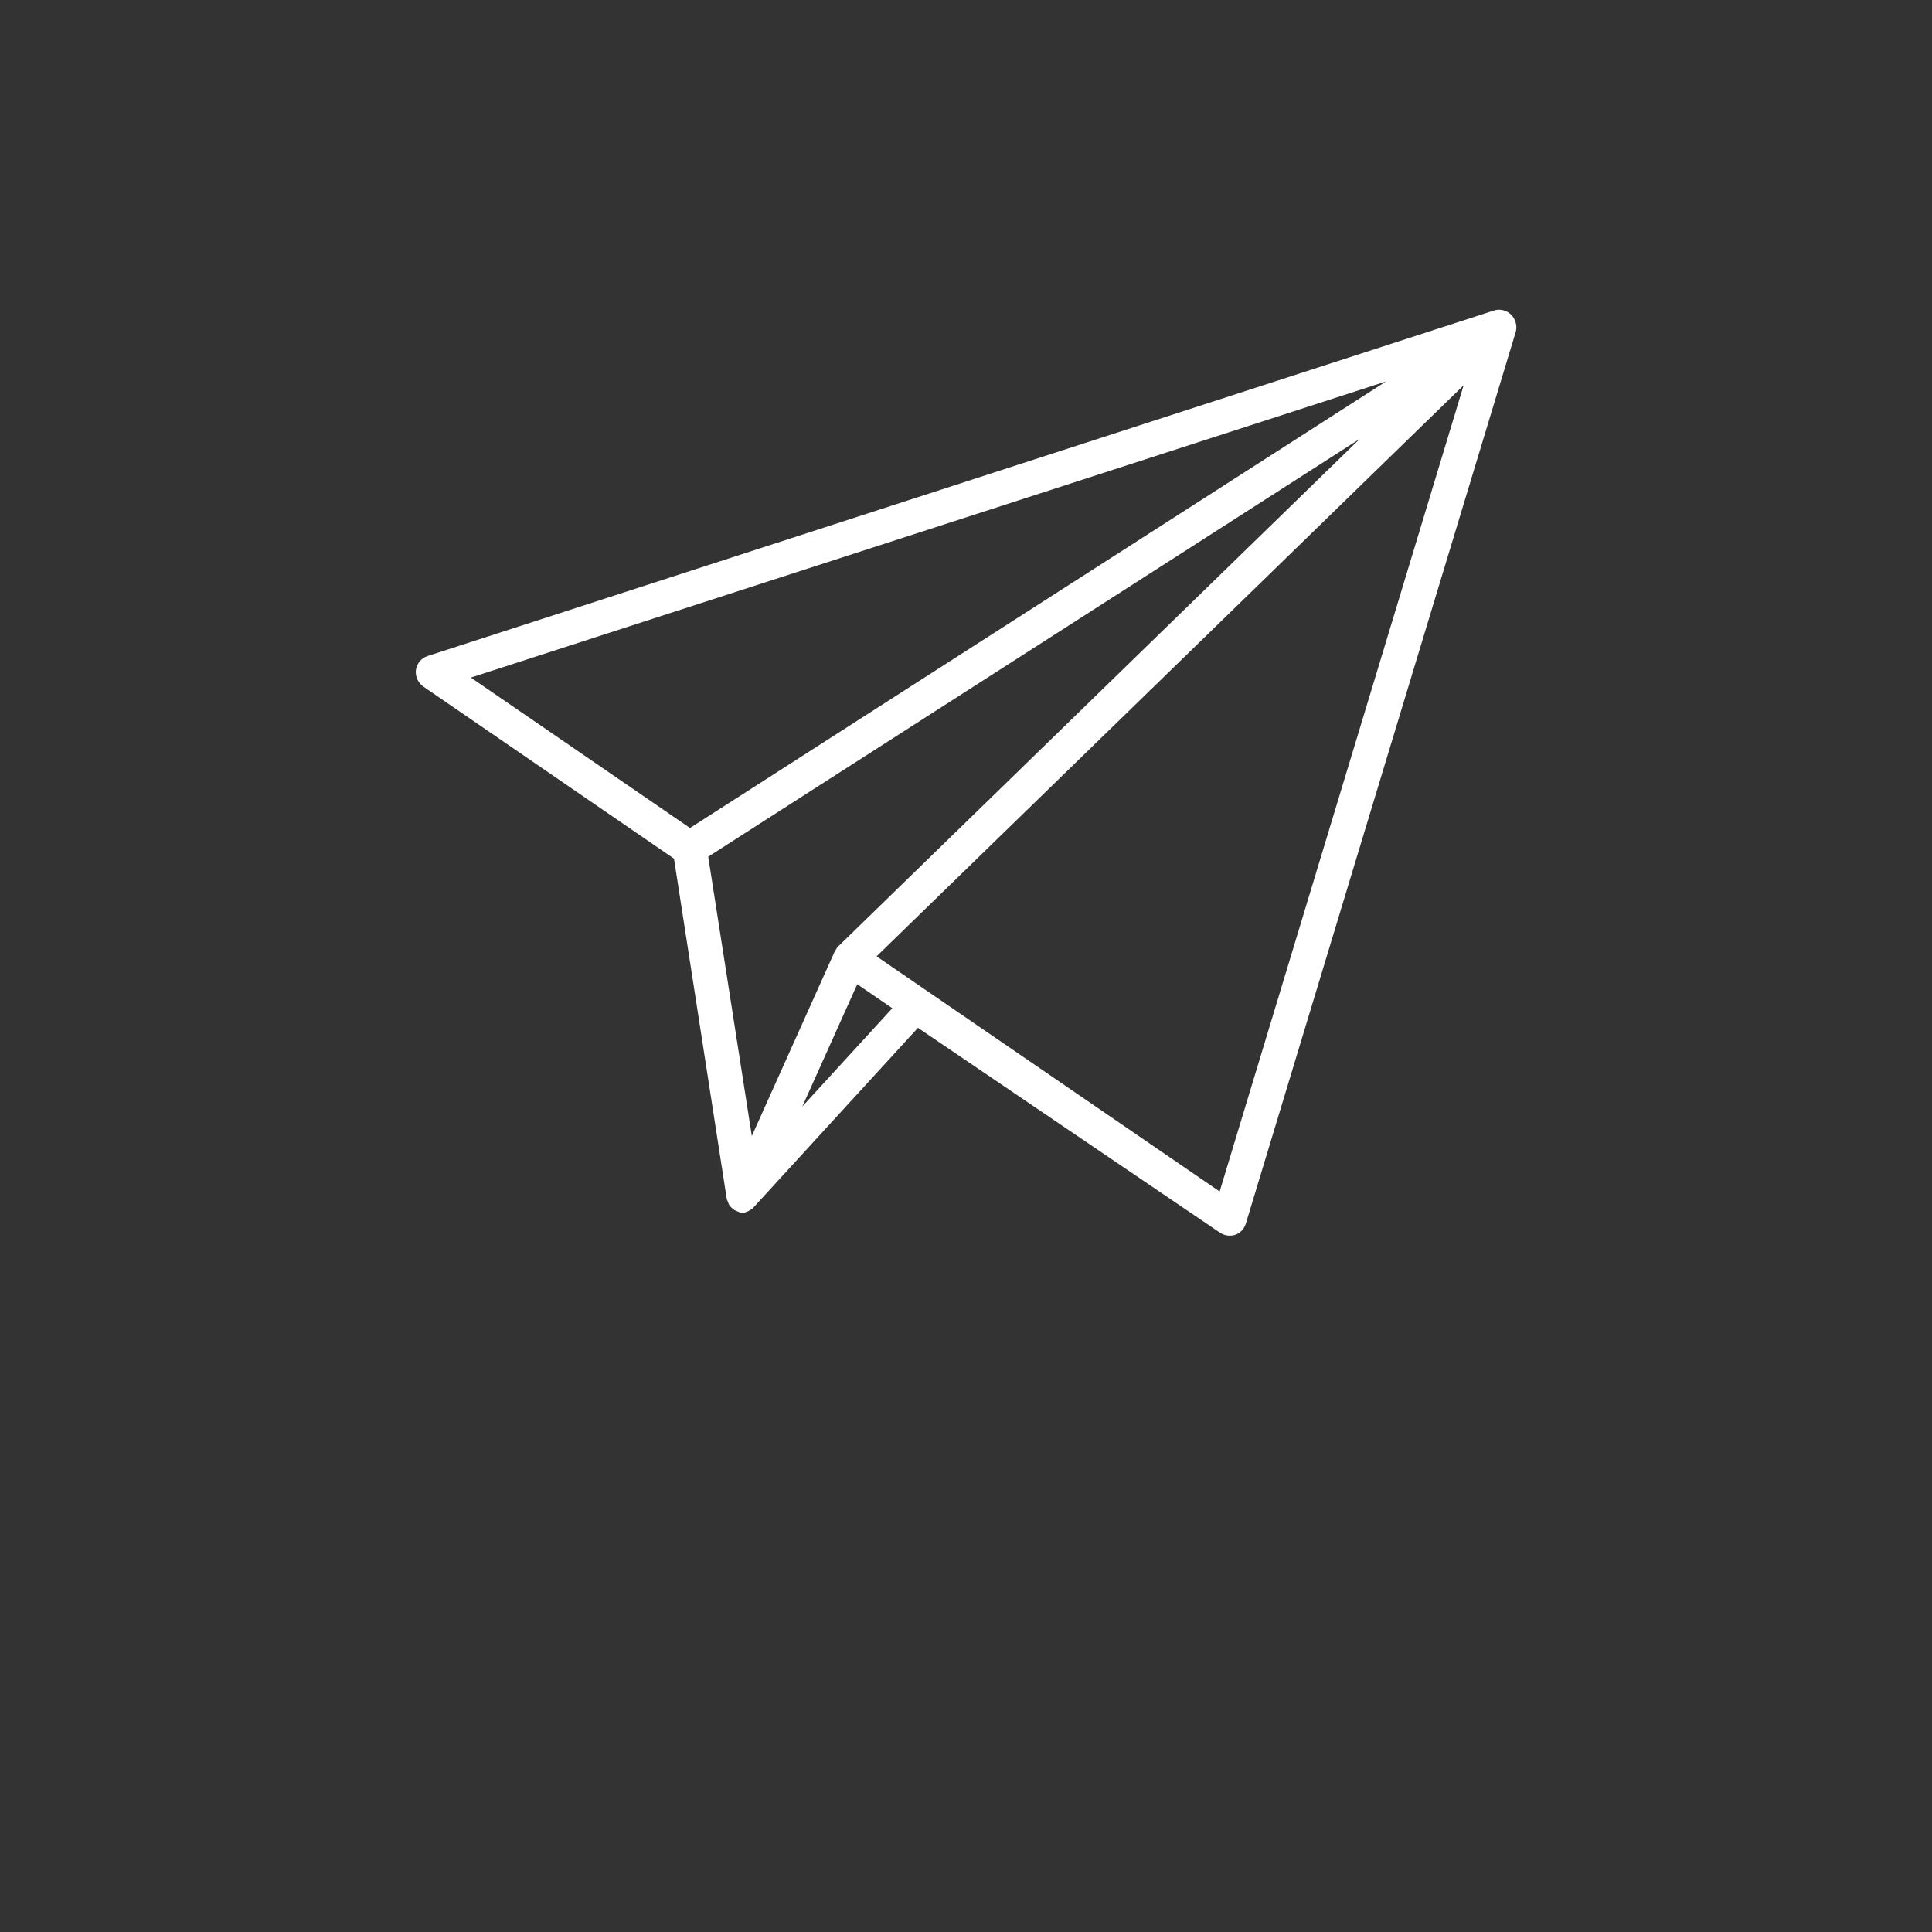 <?xml version="1.0" encoding="UTF-8"?> <!-- Generator: Adobe Illustrator 25.4.1, SVG Export Plug-In . SVG Version: 6.00 Build 0) --> <svg xmlns="http://www.w3.org/2000/svg" xmlns:xlink="http://www.w3.org/1999/xlink" id="Слой_1" x="0px" y="0px" viewBox="0 0 700 700" style="enable-background:new 0 0 700 700;" xml:space="preserve"><rect x="0" y="0" width="700" height="700" fill="#333333" stroke="none"/> <style type="text/css"> .st0{fill:#FFFFFF;} </style> <path class="st0" d="M547.5,114c-1.6-1.6-4.1-2.2-6.2-1.5L154.9,237.7c-2.2,0.7-3.9,2.7-4.2,5c-0.3,2.3,0.7,4.6,2.6,6l90.9,62.4 l19.1,123.2c0,0.1,0.1,0.3,0.1,0.4c0,0.1,0,0.1,0.1,0.1c0.1,0.1,0.1,0.3,0.1,0.4c0,0.1,0.1,0.1,0.1,0.2c0.1,0.1,0.1,0.2,0.1,0.3 c0.1,0.1,0.1,0.1,0.1,0.2c0.1,0.1,0.1,0.2,0.1,0.3c0.1,0.1,0.1,0.1,0.1,0.2c0.1,0.1,0.1,0.2,0.2,0.3c0.1,0.1,0.1,0.1,0.1,0.1 c0.1,0.1,0.2,0.3,0.3,0.4c0.1,0.1,0.1,0.1,0.1,0.1c0.1,0.1,0.2,0.2,0.3,0.3l0.1,0.1c0.1,0,0.1,0.1,0.1,0.1c0.1,0.1,0.2,0.1,0.3,0.2 c0.1,0.1,0.1,0.1,0.1,0.1c0.1,0.1,0.2,0.1,0.3,0.2c0.1,0.1,0.1,0.1,0.1,0.1c0.1,0.1,0.2,0.1,0.4,0.2c0.1,0.1,0.1,0.1,0.2,0.1 c0.1,0.1,0.2,0.1,0.3,0.1s0.1,0.1,0.2,0.1c0.1,0.1,0.2,0.1,0.2,0.1c0.1,0,0.1,0.1,0.2,0.1s0.2,0.1,0.3,0.1s0.1,0.1,0.2,0.1 c0.1,0,0.1,0,0.1,0.1h0.1h0.2h0.3h0.1h0.1h0.4h0.1c0.2,0,0.4-0.1,0.5-0.1c0.1,0,0.1-0.1,0.1-0.1c0.1-0.1,0.2-0.1,0.4-0.1 c0.1,0,0.1-0.1,0.2-0.1c0.1-0.1,0.2-0.1,0.3-0.1c0.1-0.1,0.1-0.1,0.2-0.1c0.1-0.1,0.2-0.1,0.3-0.2c0.1-0.1,0.2-0.1,0.2-0.1 c0.1-0.1,0.2-0.1,0.3-0.2c0.1-0.1,0.1-0.1,0.2-0.1c0.1-0.1,0.2-0.1,0.3-0.2c0.1-0.1,0.1-0.1,0.1-0.1c0.1-0.1,0.3-0.3,0.4-0.4 l59.6-65.1L442,446.6c1,0.7,2.3,1.1,3.5,1.1c0.7,0,1.4-0.1,2-0.3c1.9-0.6,3.3-2.2,3.9-4.1l97.8-323.1 C549.8,118,549.1,115.6,547.5,114L547.5,114z M502.2,138.2L250,300l-79.4-54.5L502.2,138.2z M303.7,342.9 C303.6,342.9,303.6,343,303.7,342.9l-0.3,0.3c-0.1,0.1-0.1,0.2-0.2,0.3c-0.1,0.1-0.1,0.1-0.1,0.2c-0.1,0.1-0.1,0.2-0.2,0.3 c-0.1,0.1-0.1,0.1-0.1,0.2c-0.1,0.1-0.1,0.3-0.2,0.4c0,0.1-0.1,0.1-0.1,0.1l-0.1,0.1l-30,66.8l-15.8-101.2L492.7,159L303.7,342.9z M290.7,400.9l19.9-44.3l12.7,8.7L290.7,400.9z M441.9,431.7l-124.3-85.2l212.7-206.9L441.9,431.7z"></path> </svg> 